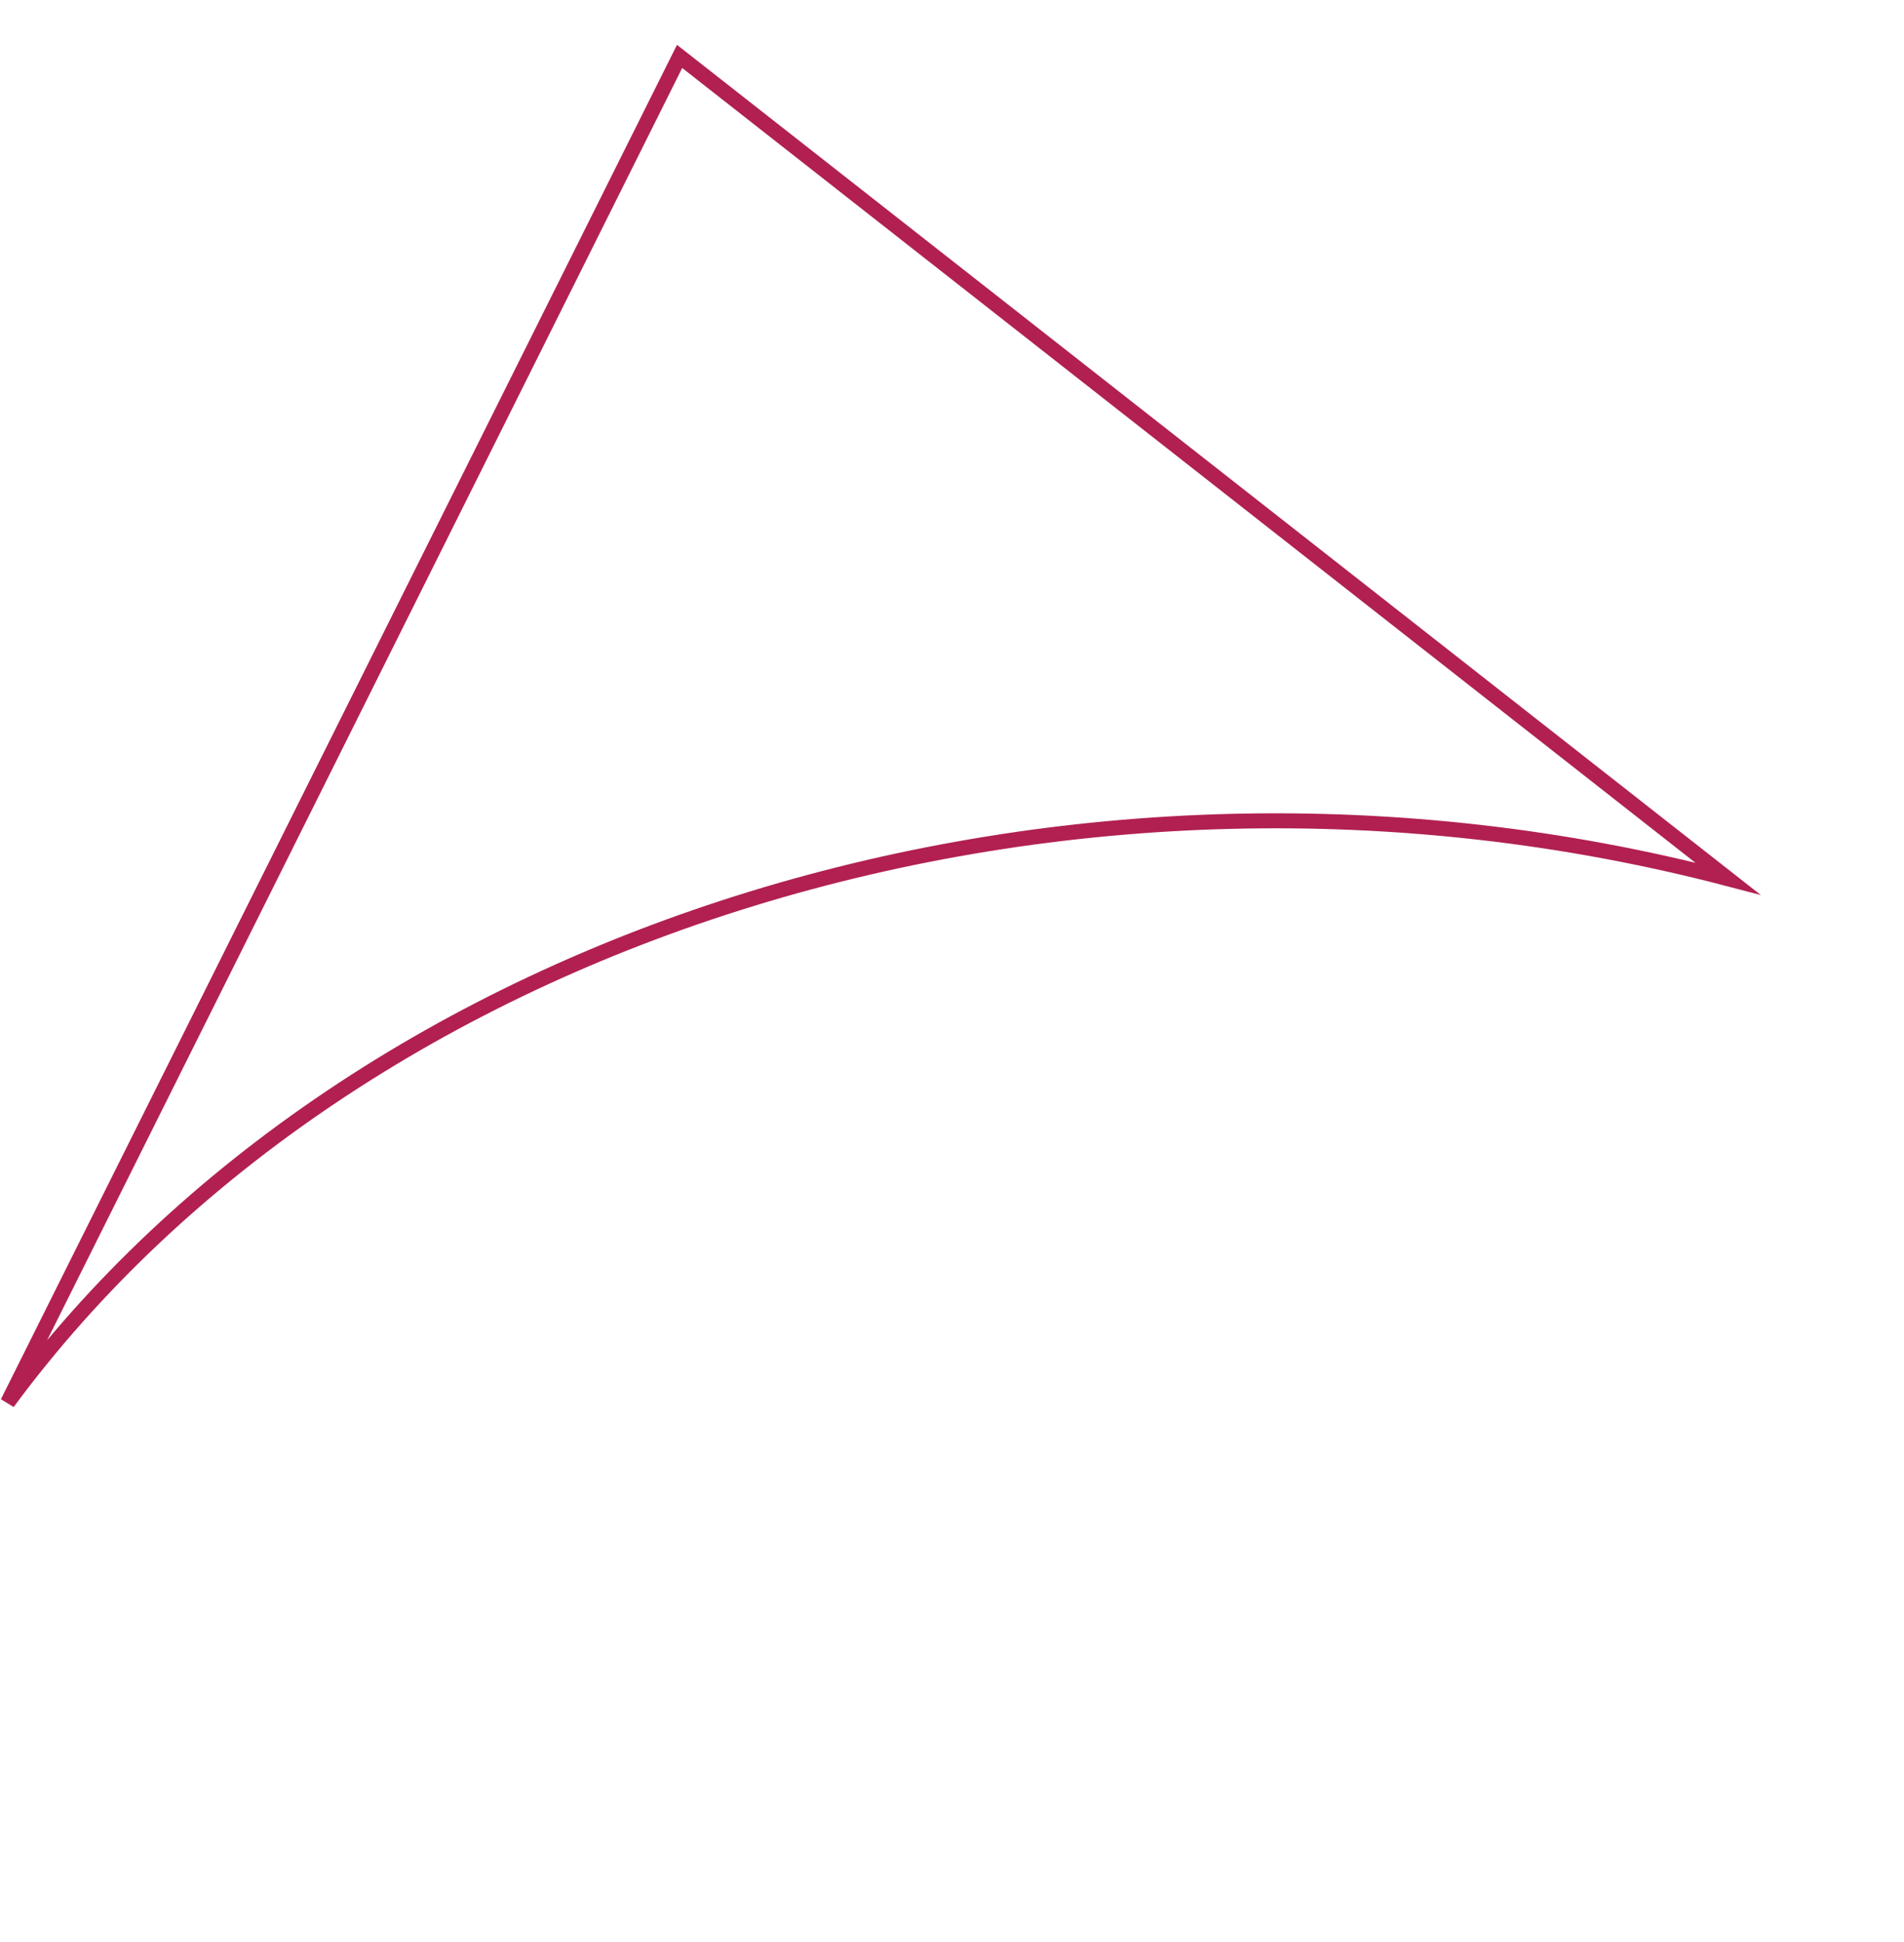 <svg xmlns="http://www.w3.org/2000/svg" width="420.388" height="428.686" viewBox="0 0 420.388 428.686"><g id="Group_93" data-name="Group 93" transform="translate(125.702 2.615) rotate(22)"><path id="Path_6" data-name="Path 6" d="M0,331.061C32.324,205.4,160.019,100.707,308.829,81.569L26.259,0Z" transform="translate(0 0)" fill="none" stroke="#b12051" stroke-miterlimit="10" stroke-width="3.311"></path></g></svg>